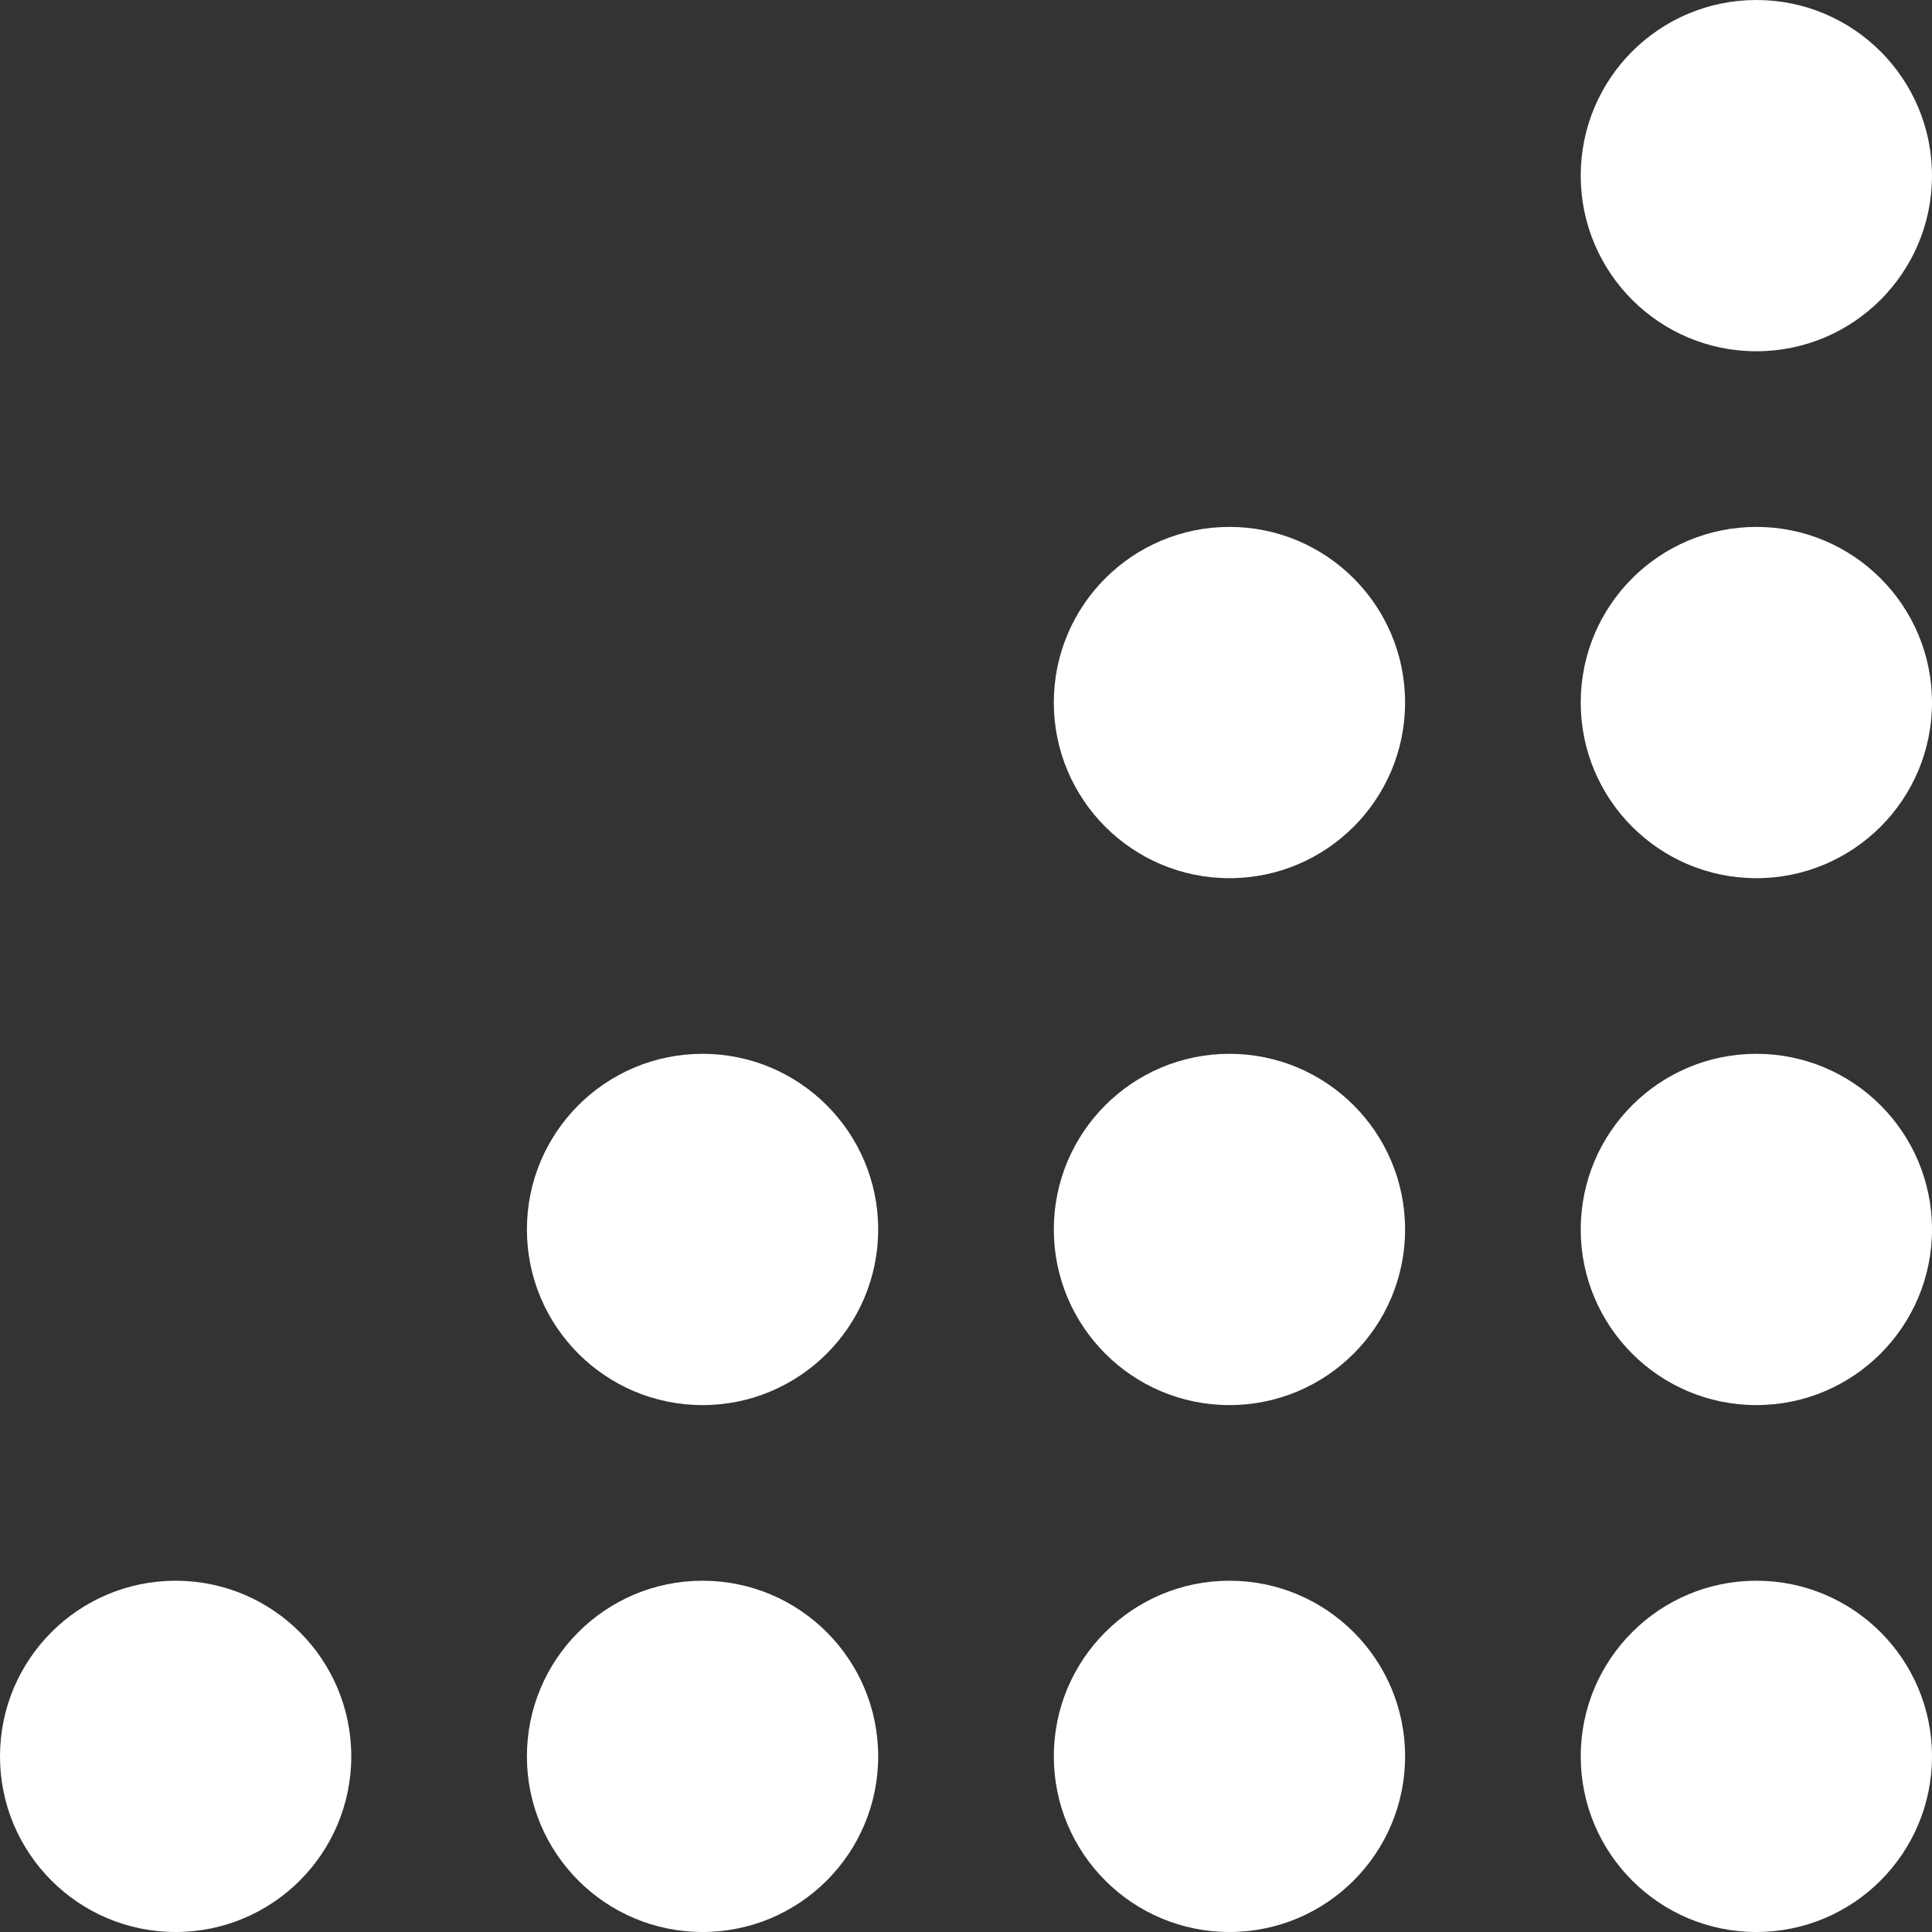 <svg xmlns="http://www.w3.org/2000/svg" width="110" height="110"><rect width="100%" height="100%" fill="#333333" stroke="none"/><g transform="translate(0 110)" fill="#fff"><circle cx="10" cy="10" r="10" transform="translate(90 -20)"/><circle cx="10" cy="10" r="10" transform="translate(60 -20)"/><circle cx="10" cy="10" r="10" transform="translate(60 -50)"/><circle cx="10" cy="10" r="10" transform="translate(60 -80)"/><circle cx="10" cy="10" r="10" transform="translate(90 -80)"/><circle cx="10" cy="10" r="10" transform="translate(90 -110)"/><circle cx="10" cy="10" r="10" transform="translate(30 -50)"/><circle cx="10" cy="10" r="10" transform="translate(30 -20)"/><circle cx="10" cy="10" r="10" transform="translate(0 -20)"/><circle cx="10" cy="10" r="10" transform="translate(90 -50)"/></g></svg>